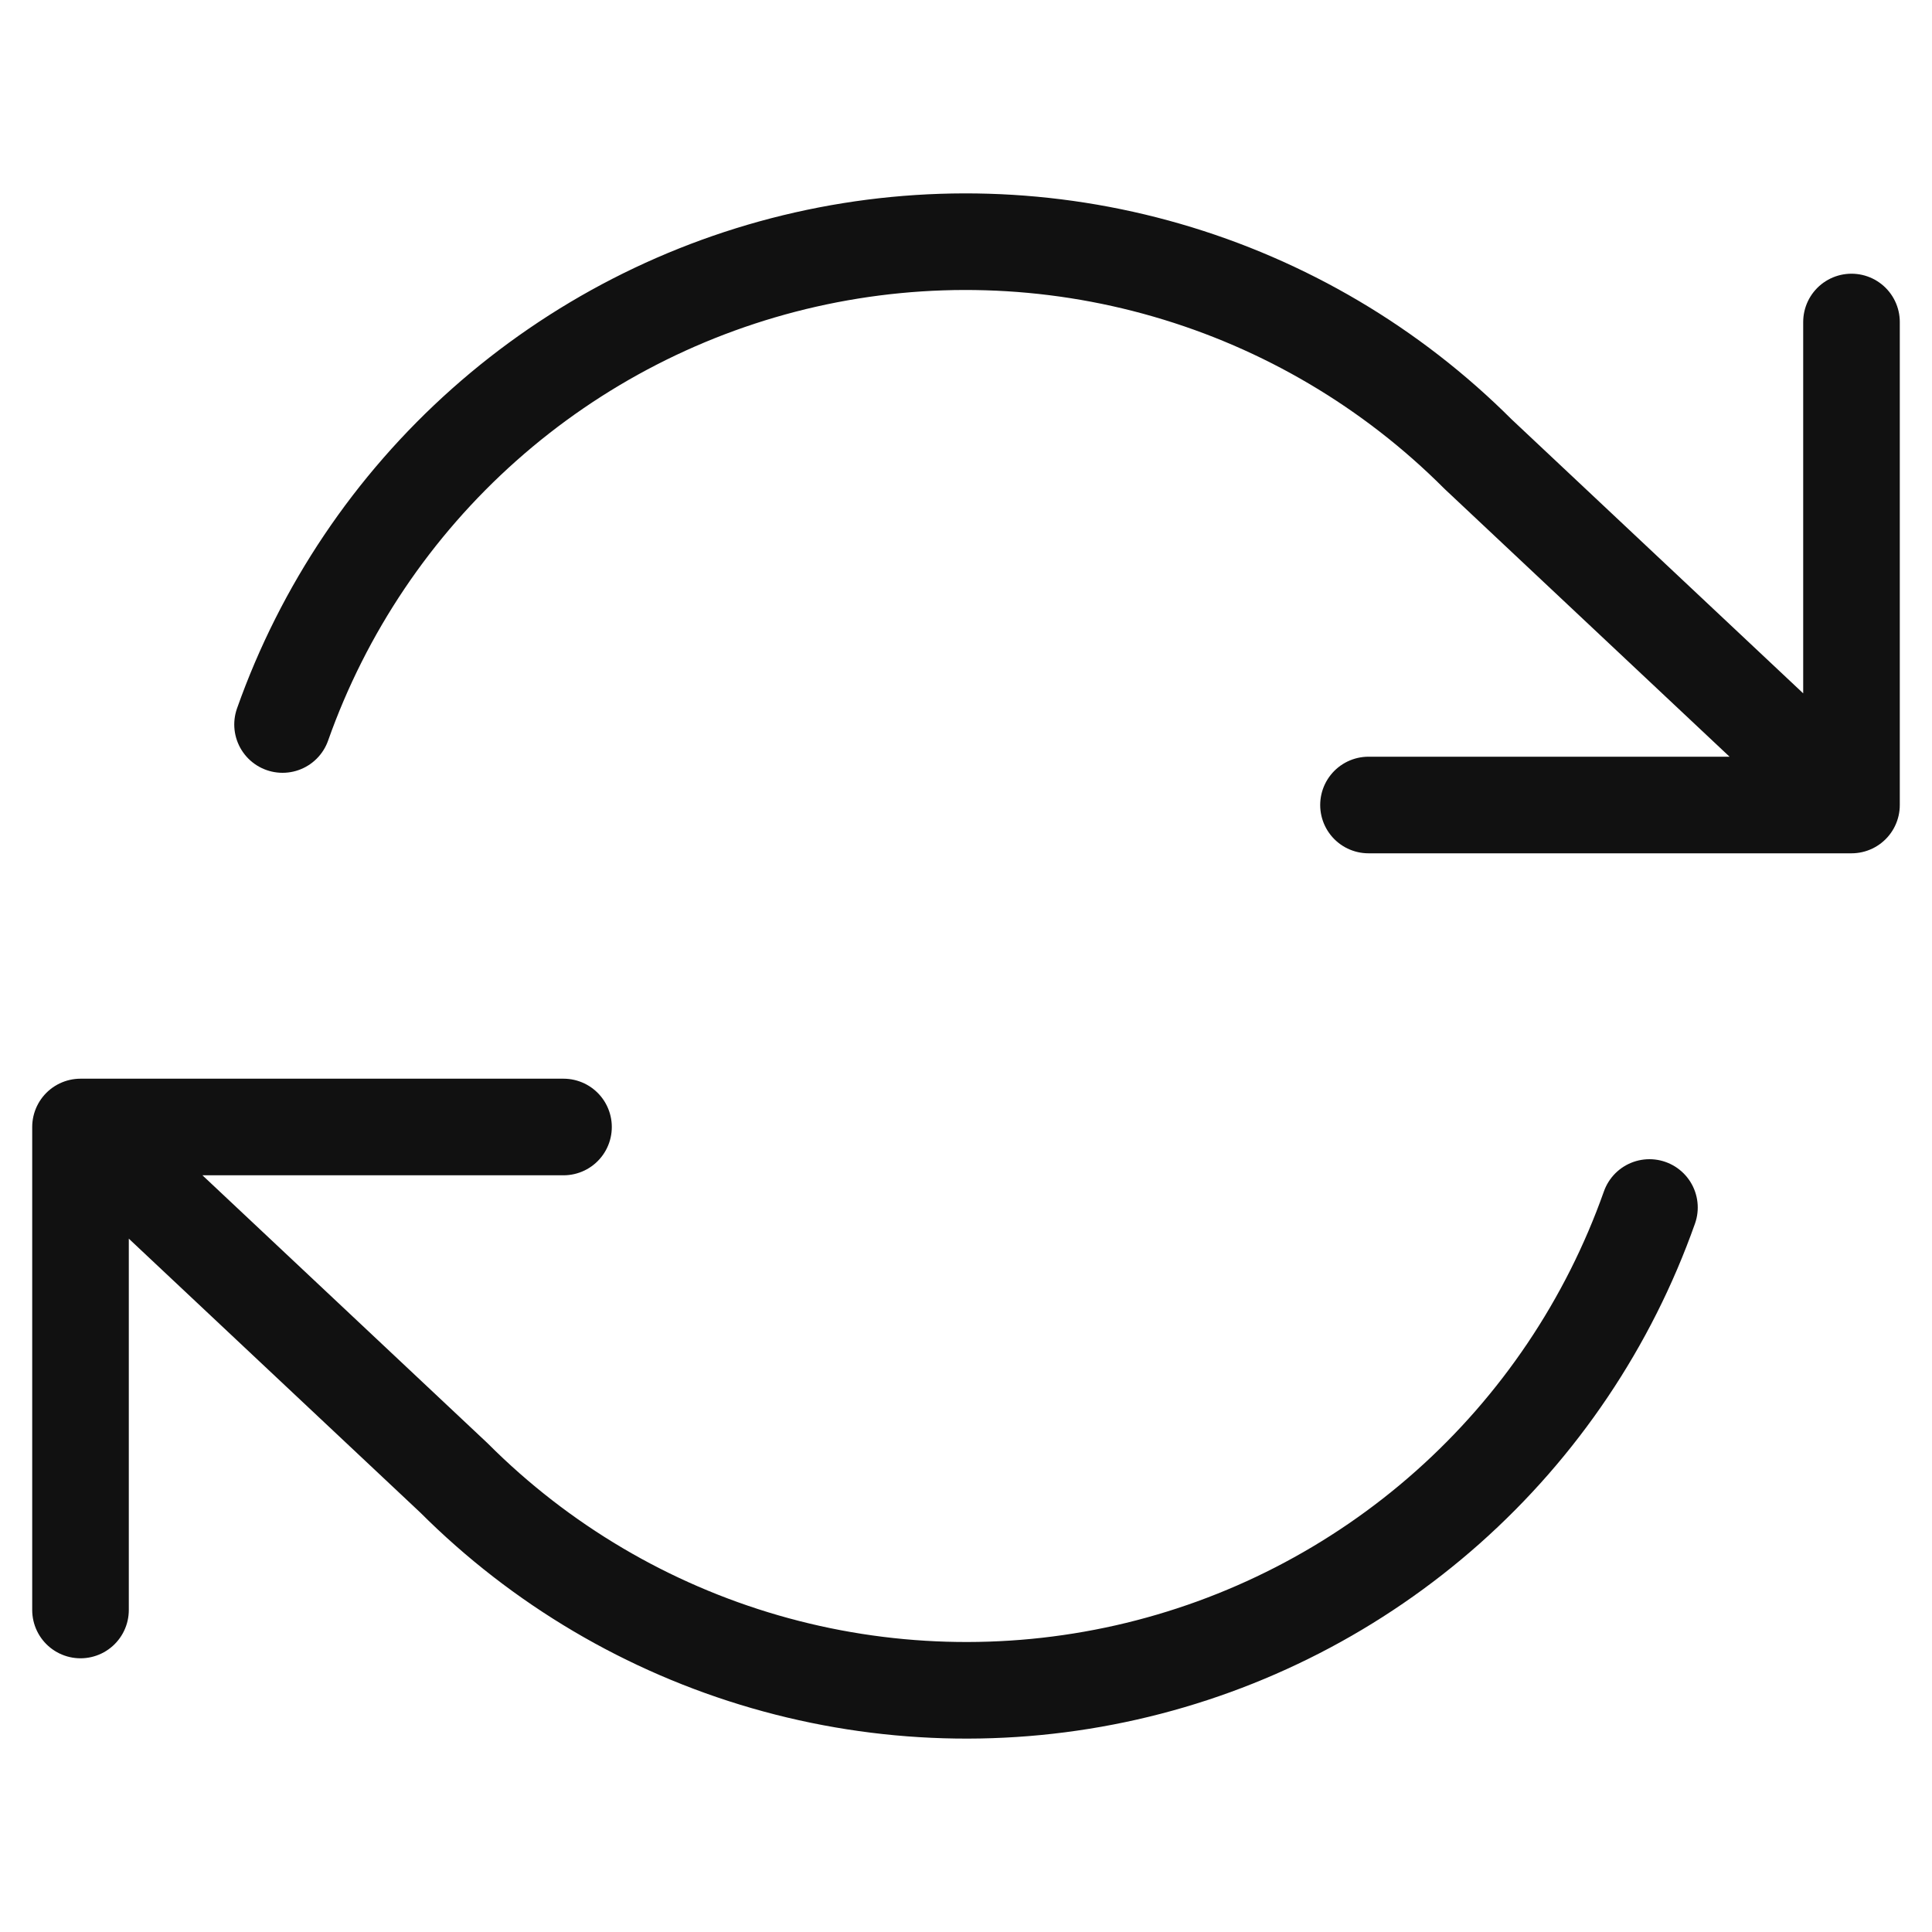 <svg xmlns="http://www.w3.org/2000/svg" fill="none" viewBox="0 0 100 100" height="100" width="100">
<path stroke-linejoin="round" stroke-linecap="round" stroke-width="5" stroke="#111111" d="M95.833 16.667V41.667M95.833 41.667H70.833M95.833 41.667L76.5 23.5C72.022 19.02 66.482 15.747 60.397 13.987C54.312 12.226 47.88 12.037 41.701 13.434C35.523 14.832 29.799 17.773 25.064 21.981C20.33 26.189 16.738 31.528 14.625 37.5M4.167 83.333V58.333M4.167 58.333H29.167M4.167 58.333L23.5 76.5C27.978 80.98 33.518 84.253 39.603 86.013C45.688 87.774 52.12 87.963 58.299 86.566C64.477 85.168 70.201 82.227 74.936 78.019C79.67 73.811 83.262 68.472 85.375 62.5"></path>
</svg>
